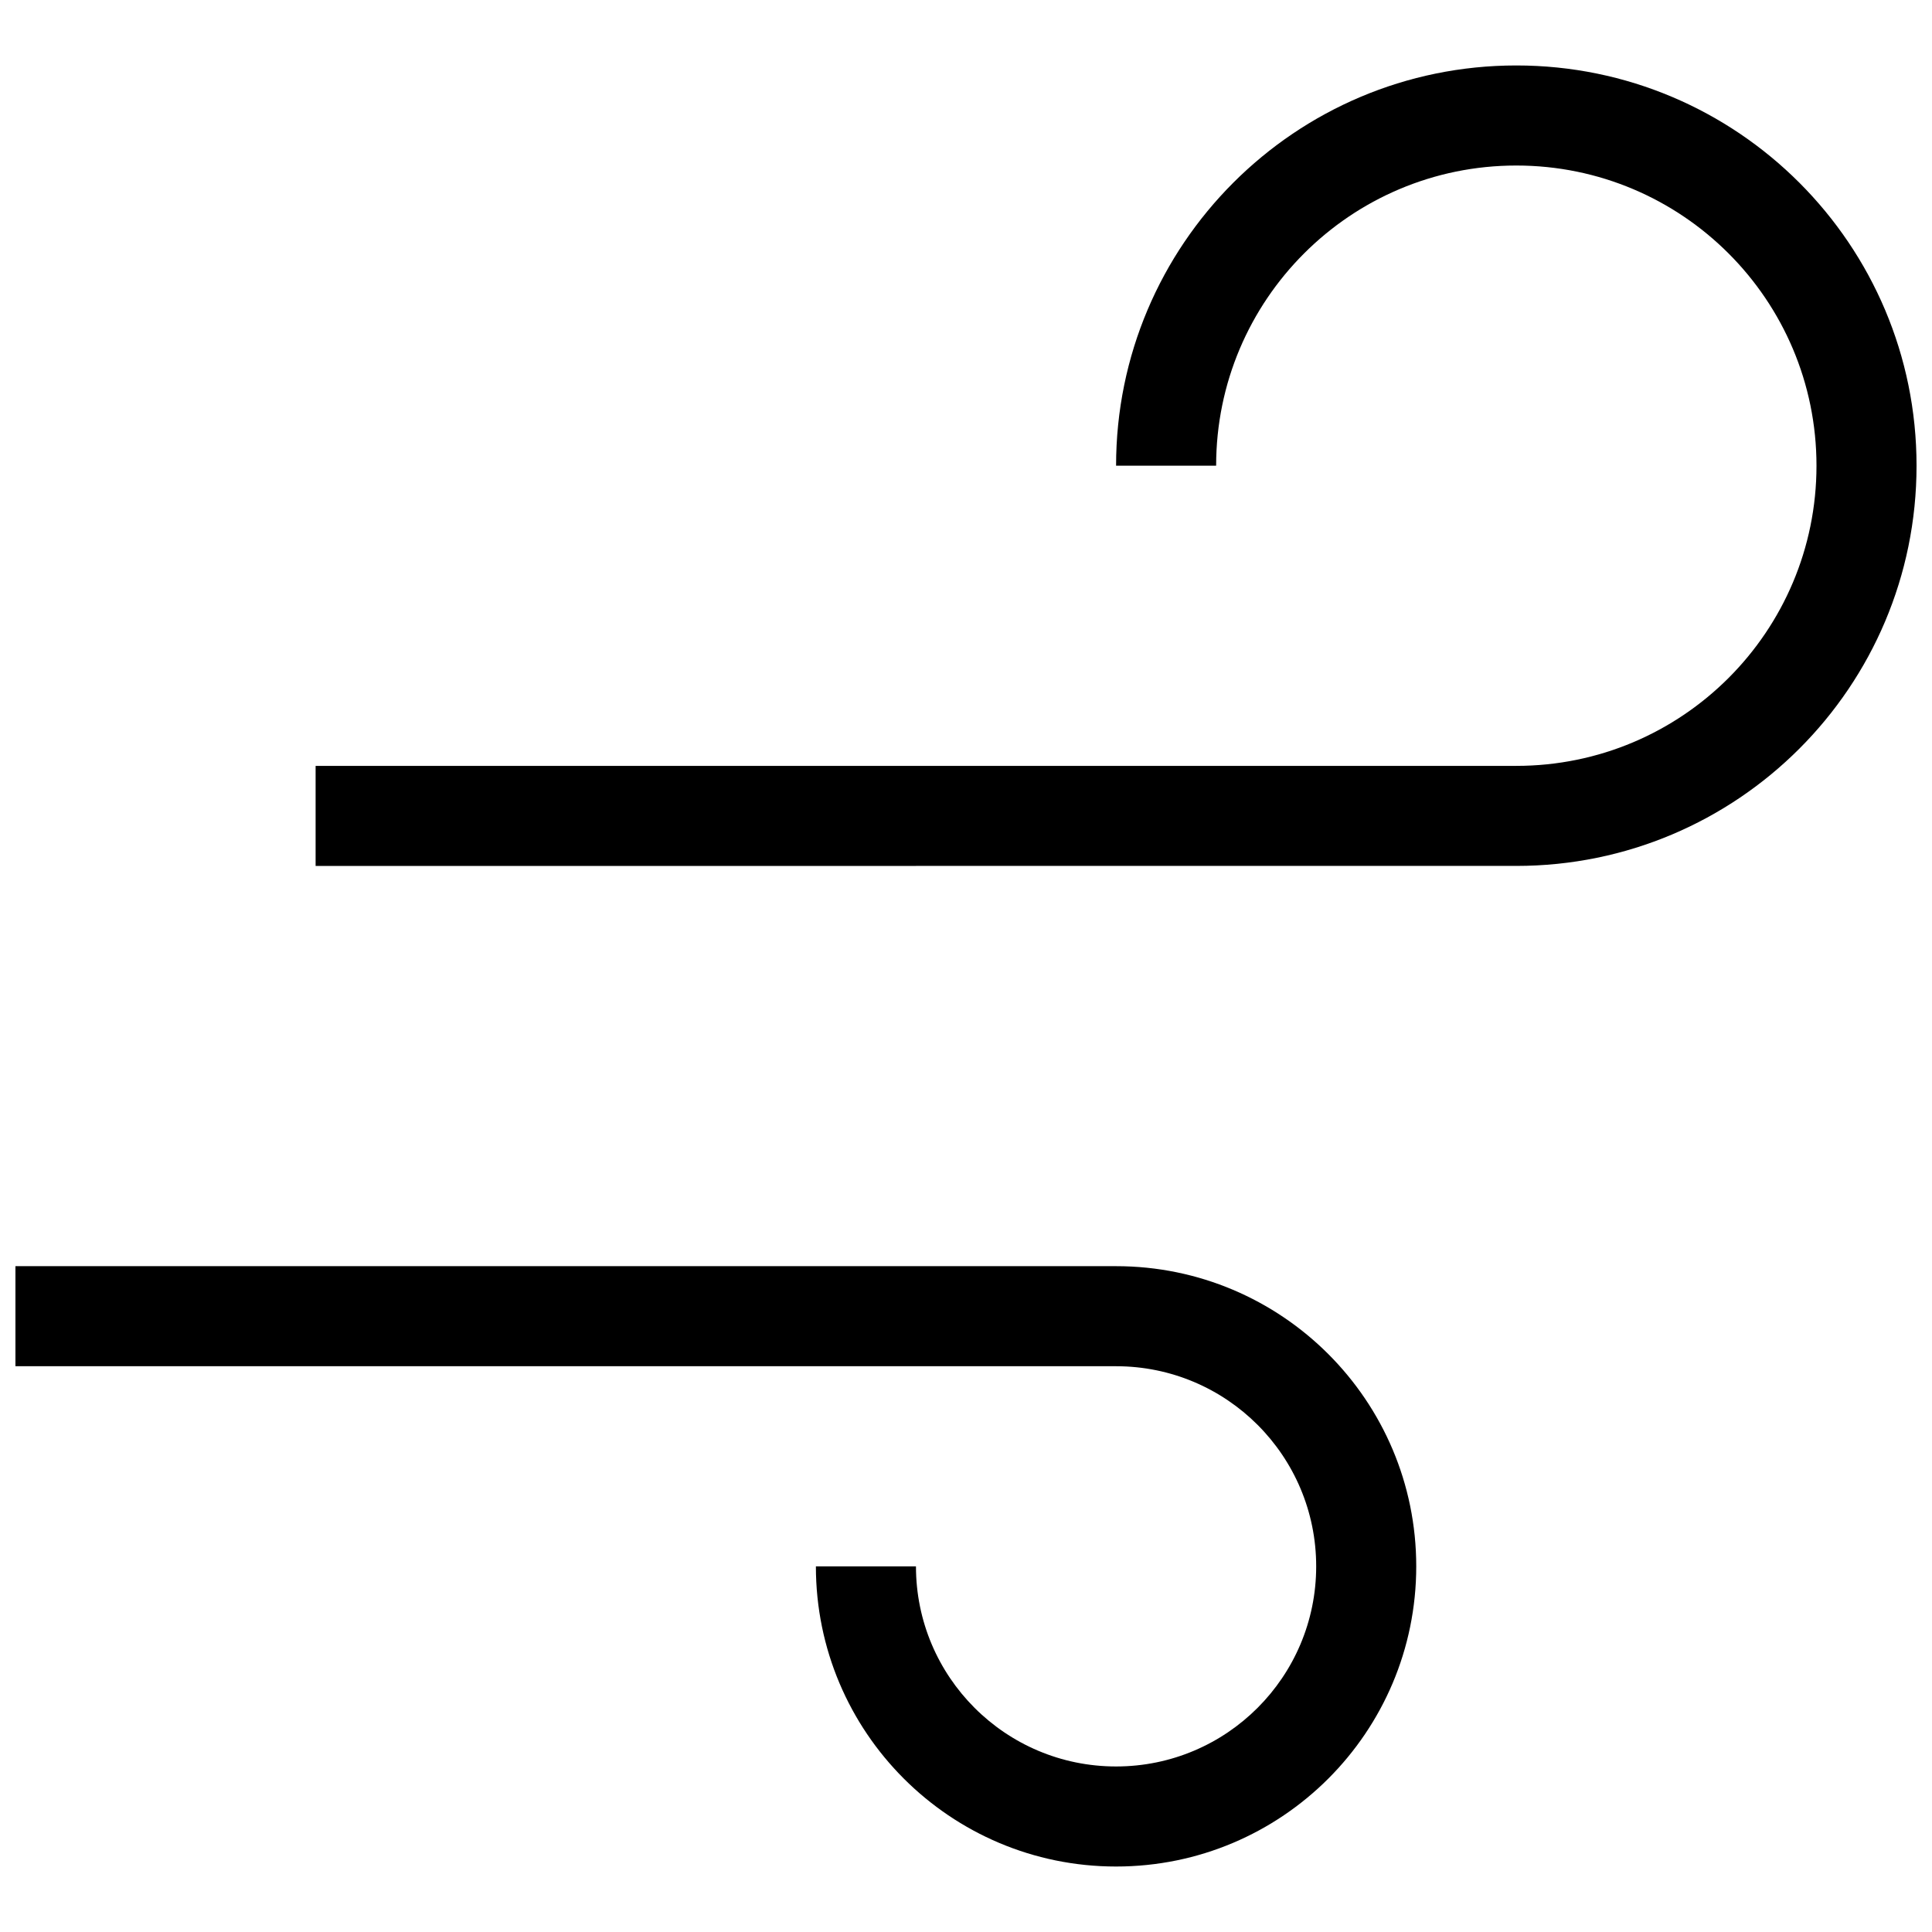 <?xml version="1.0" encoding="UTF-8"?>
<!-- Uploaded to: SVG Repo, www.svgrepo.com, Generator: SVG Repo Mixer Tools -->
<svg width="800px" height="800px" version="1.1" viewBox="144 144 512 512" xmlns="http://www.w3.org/2000/svg">
 <defs>
  <clipPath id="a">
   <path d="m148.09 161h503.81v478h-503.81z"/>
  </clipPath>
 </defs>
 <g clip-path="url(#a)">
  <path d="m227.64 373.48v-26.516h318.2c43.934 0 79.547-35.613 79.547-79.547 0-43.934-35.613-79.551-79.547-79.551s-79.551 35.617-79.551 79.551h-26.516c0-58.578 47.488-106.07 106.07-106.07s106.06 47.488 106.06 106.07-47.484 106.06-106.06 106.06zm132.58 185.62h26.52c0 29.289 23.742 53.031 53.031 53.031 29.289 0 53.031-23.742 53.031-53.031 0-29.289-23.742-53.035-53.031-53.035h-291.68v-26.516h291.68c43.934 0 79.547 35.617 79.547 79.551s-35.613 79.547-79.547 79.547c-43.934 0-79.551-35.613-79.551-79.547z"/>
 </g>
</svg>